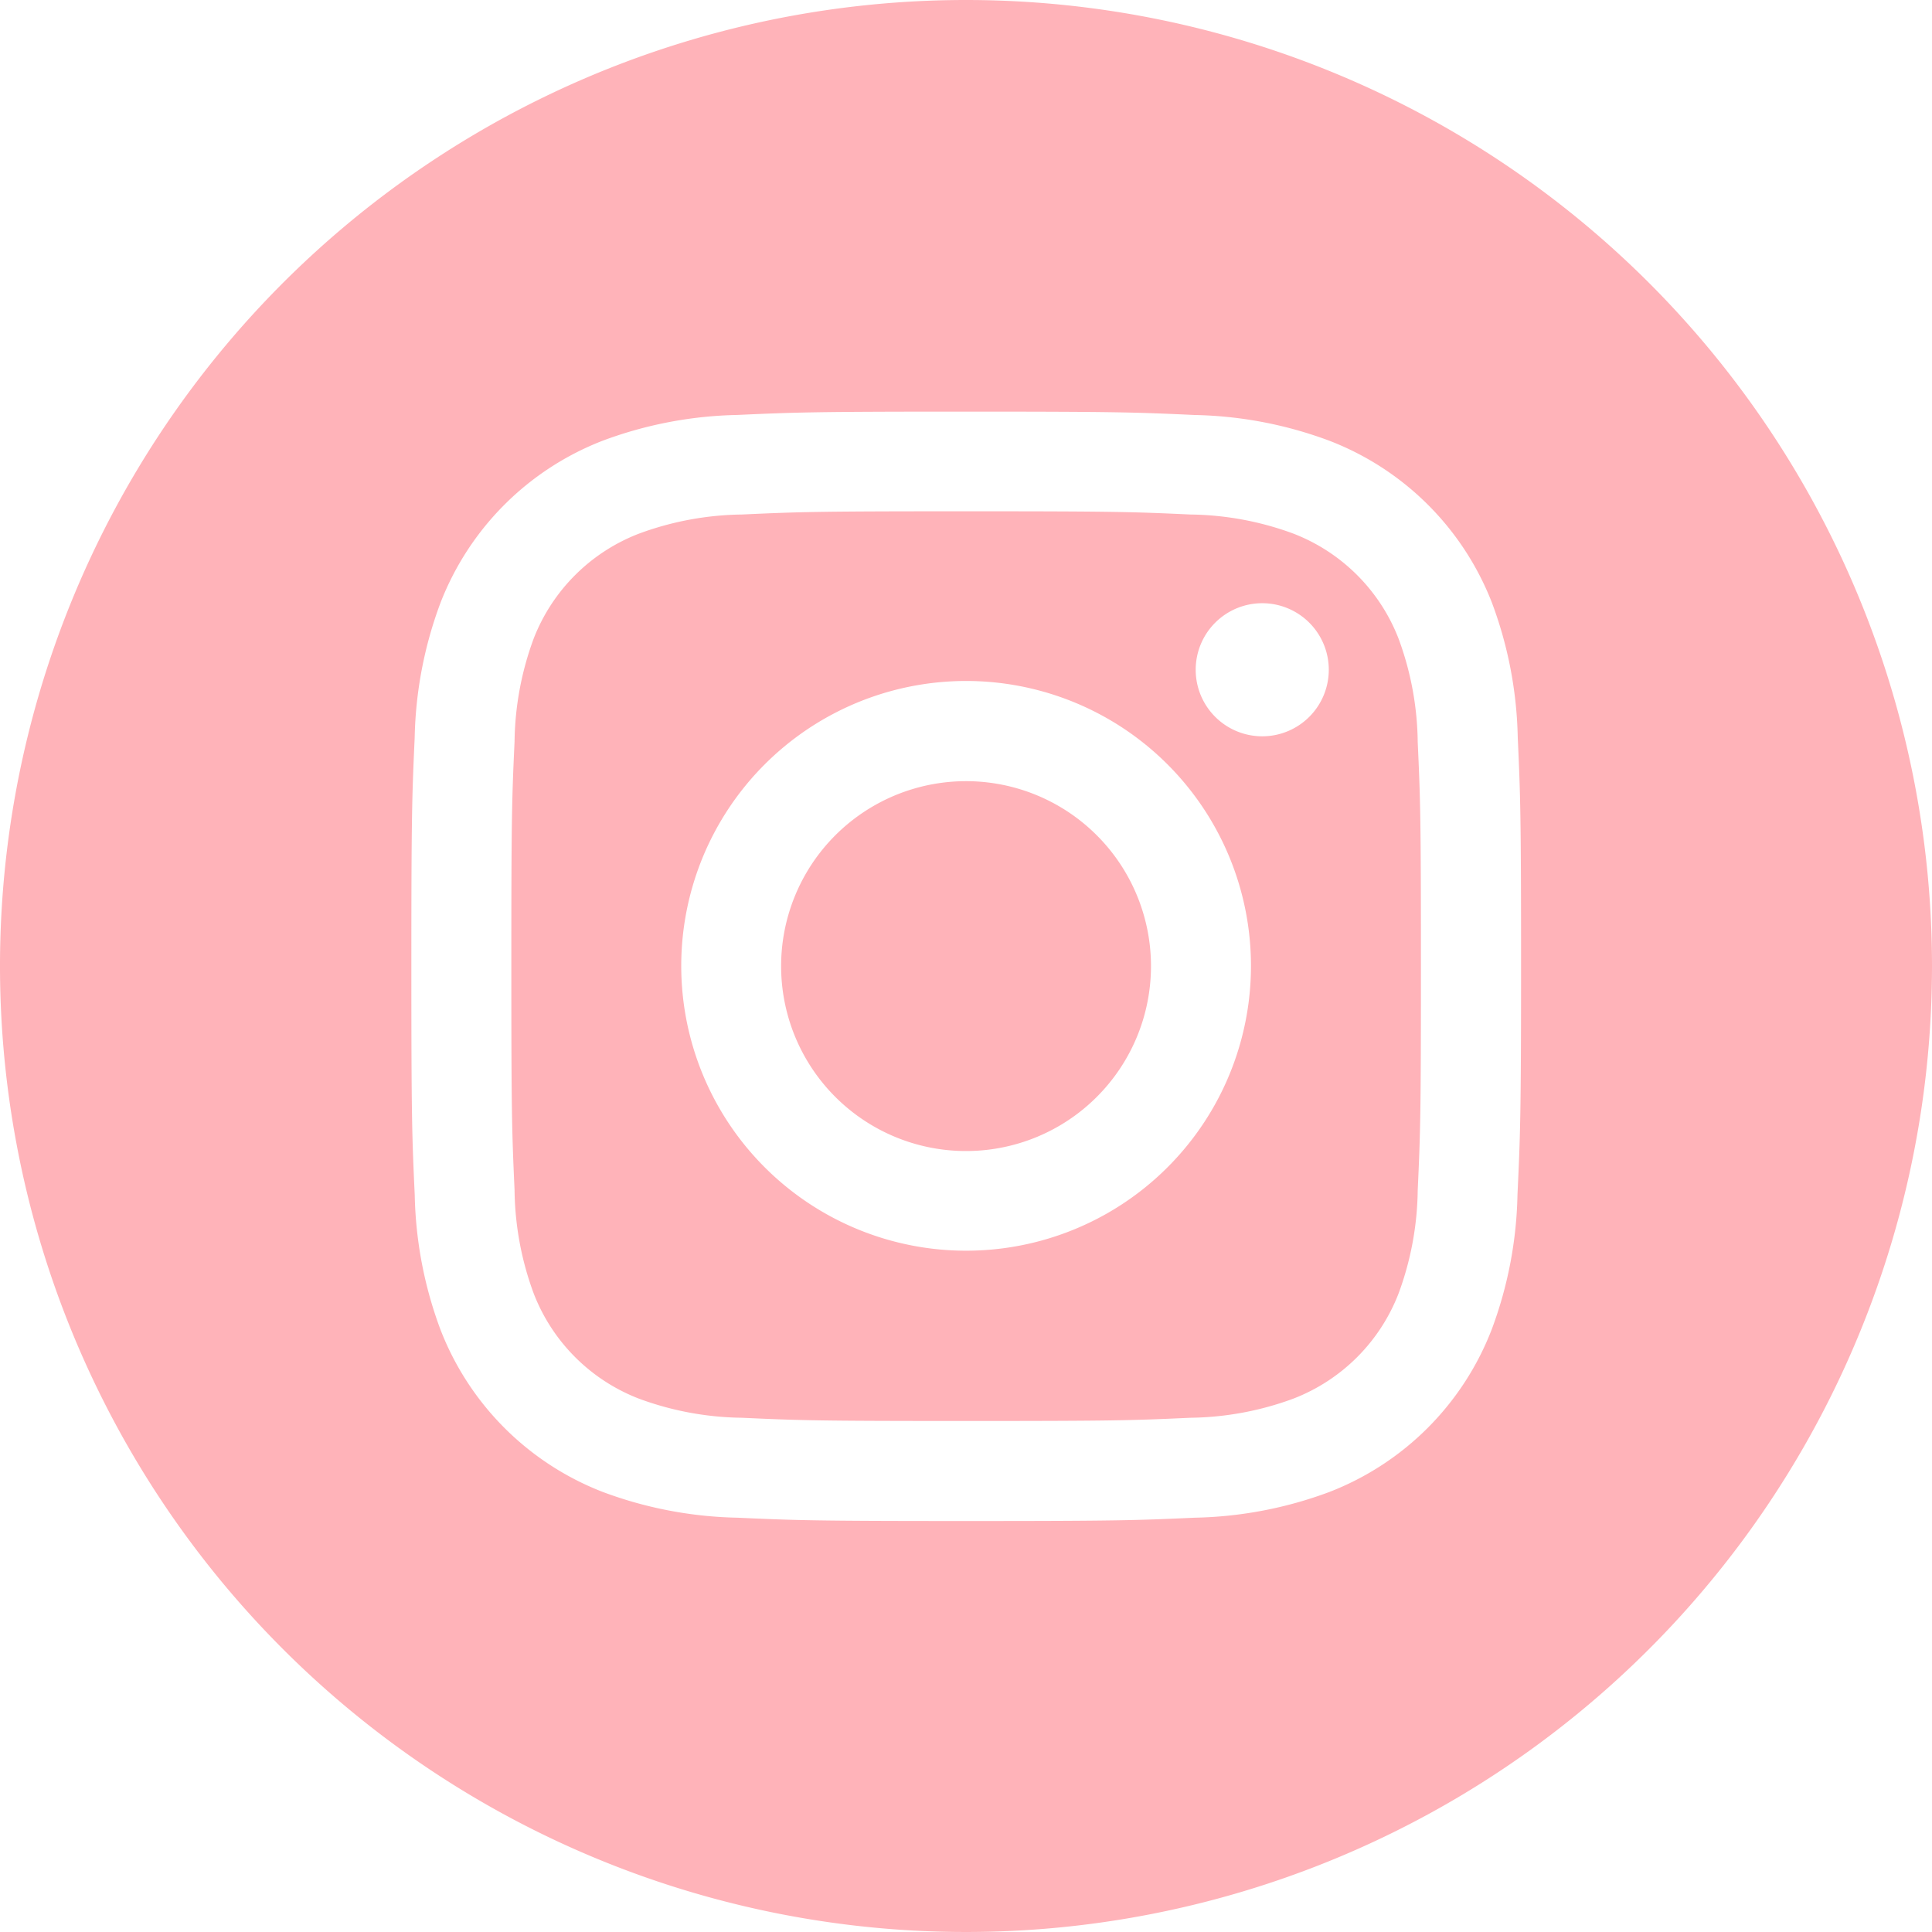 <svg id="Component_3_2" data-name="Component 3 – 2" xmlns="http://www.w3.org/2000/svg" width="36" height="36"><path id="Path_62" data-name="Path 62" d="M21.447 18A3.446 3.446 0 1118 14.556 3.446 3.446 0 0121.447 18" fill="#ffb3b9"/><path id="Path_63" data-name="Path 63" d="M26.06 11.9a3.422 3.422 0 00-1.96-1.957 5.721 5.721 0 00-1.919-.356c-1.09-.05-1.417-.06-4.177-.06s-3.087.01-4.177.06a5.721 5.721 0 00-1.919.356A3.422 3.422 0 009.944 11.9a5.72 5.72 0 00-.356 1.919c-.05 1.09-.06 1.417-.06 4.177s.011 3.087.06 4.177a5.72 5.72 0 00.356 1.927 3.422 3.422 0 001.962 1.962 5.722 5.722 0 001.92.356c1.09.05 1.417.06 4.177.06s3.087-.01 4.177-.06a5.721 5.721 0 001.919-.356 3.422 3.422 0 001.962-1.962 5.721 5.721 0 00.356-1.919c.05-1.09.06-1.417.06-4.177s-.01-3.087-.06-4.177a5.717 5.717 0 00-.357-1.927M18 23.305A5.308 5.308 0 1123.31 18 5.307 5.307 0 0118 23.305zm5.52-9.585a1.24 1.24 0 111.24-1.24 1.24 1.24 0 01-1.24 1.24z" fill="#ffb3b9"/><path id="Path_64" data-name="Path 64" d="M18 0a18 18 0 1018 18A18 18 0 0018 0m10.276 22.263a7.578 7.578 0 01-.48 2.509 5.288 5.288 0 01-3.023 3.028 7.578 7.578 0 01-2.509.48c-1.1.05-1.454.062-4.262.062s-3.159-.012-4.262-.062a7.578 7.578 0 01-2.509-.48 5.288 5.288 0 01-3.023-3.023 7.578 7.578 0 01-.48-2.509c-.051-1.1-.063-1.455-.063-4.262s.012-3.159.062-4.262a7.578 7.578 0 01.48-2.509 5.288 5.288 0 013.023-3.023 7.578 7.578 0 012.509-.48c1.1-.05 1.454-.062 4.262-.062s3.159.012 4.262.063a7.578 7.578 0 012.509.48 5.288 5.288 0 013.028 3.018 7.575 7.575 0 01.481 2.509c.05 1.1.062 1.454.062 4.262s-.016 3.159-.067 4.261" fill="#ffb3b9"/></svg>